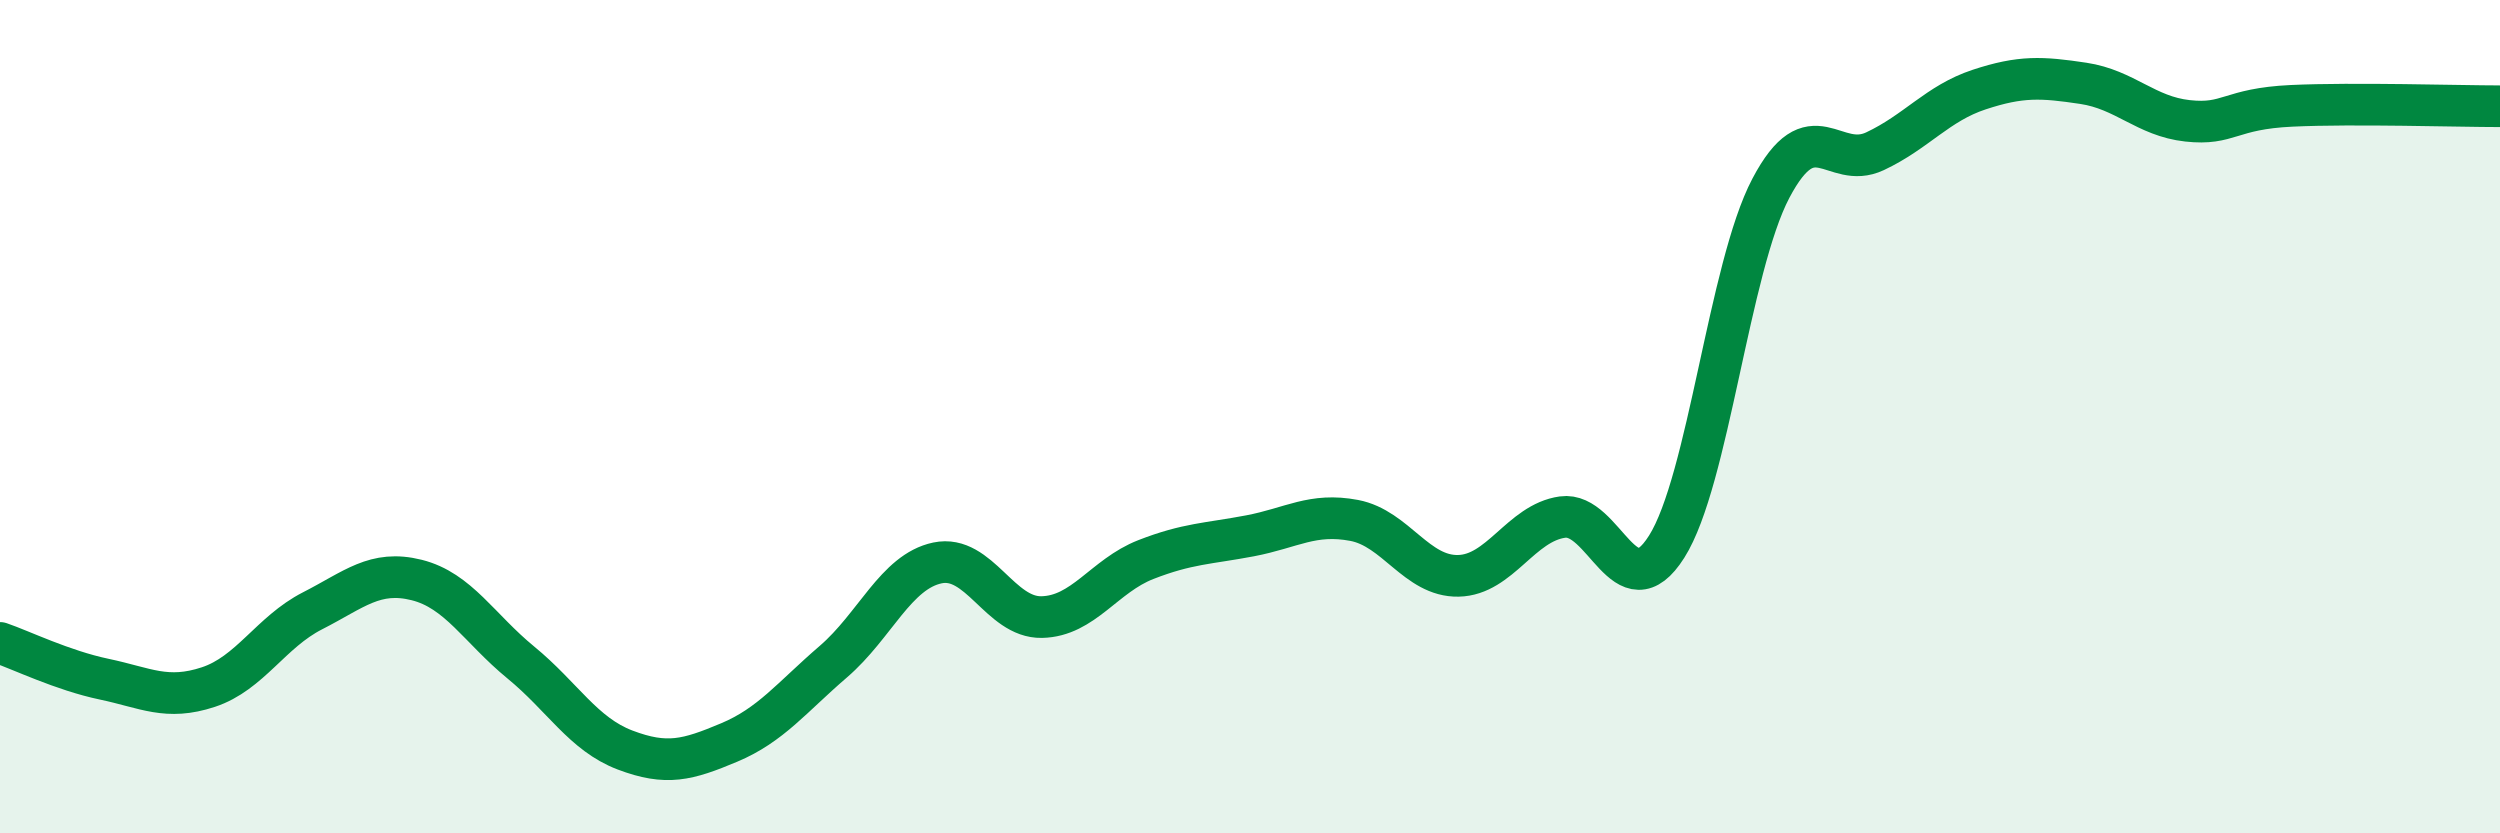 
    <svg width="60" height="20" viewBox="0 0 60 20" xmlns="http://www.w3.org/2000/svg">
      <path
        d="M 0,15.43 C 0.5,15.6 1.5,16.09 2.5,16.3 C 3.5,16.51 4,16.82 5,16.49 C 6,16.16 6.5,15.17 7.5,14.66 C 8.5,14.15 9,13.67 10,13.92 C 11,14.17 11.5,15.08 12.5,15.9 C 13.5,16.72 14,17.62 15,18 C 16,18.38 16.5,18.24 17.5,17.82 C 18.5,17.4 19,16.74 20,15.88 C 21,15.02 21.5,13.72 22.5,13.51 C 23.5,13.3 24,14.83 25,14.81 C 26,14.79 26.5,13.82 27.5,13.43 C 28.5,13.04 29,13.05 30,12.86 C 31,12.67 31.5,12.3 32.5,12.49 C 33.5,12.68 34,13.84 35,13.82 C 36,13.8 36.5,12.55 37.5,12.41 C 38.5,12.27 39,14.7 40,13.12 C 41,11.54 41.5,6.42 42.5,4.52 C 43.5,2.62 44,4.1 45,3.63 C 46,3.16 46.5,2.48 47.5,2.15 C 48.5,1.82 49,1.85 50,2 C 51,2.15 51.5,2.79 52.5,2.9 C 53.5,3.01 53.5,2.61 55,2.54 C 56.5,2.47 59,2.55 60,2.55L60 20L0 20Z"
        fill="#008740"
        opacity="0.1"
        stroke-linecap="round"
        stroke-linejoin="round"
      />
      <path
        d="M 0,15.43 C 0.5,15.6 1.5,16.09 2.5,16.3 C 3.5,16.51 4,16.82 5,16.49 C 6,16.16 6.5,15.17 7.5,14.66 C 8.5,14.15 9,13.67 10,13.92 C 11,14.17 11.5,15.08 12.5,15.9 C 13.5,16.72 14,17.62 15,18 C 16,18.38 16.5,18.24 17.5,17.82 C 18.5,17.4 19,16.74 20,15.88 C 21,15.02 21.5,13.72 22.5,13.51 C 23.5,13.3 24,14.83 25,14.81 C 26,14.79 26.5,13.82 27.5,13.43 C 28.5,13.04 29,13.05 30,12.86 C 31,12.67 31.5,12.3 32.5,12.49 C 33.5,12.68 34,13.84 35,13.82 C 36,13.8 36.5,12.55 37.5,12.41 C 38.5,12.27 39,14.7 40,13.12 C 41,11.54 41.5,6.42 42.5,4.52 C 43.5,2.62 44,4.1 45,3.63 C 46,3.16 46.5,2.48 47.5,2.15 C 48.5,1.82 49,1.85 50,2 C 51,2.15 51.5,2.79 52.5,2.9 C 53.5,3.01 53.5,2.61 55,2.54 C 56.5,2.47 59,2.55 60,2.55"
        stroke="#008740"
        stroke-width="1"
        fill="none"
        stroke-linecap="round"
        stroke-linejoin="round"
      />
    </svg>
  